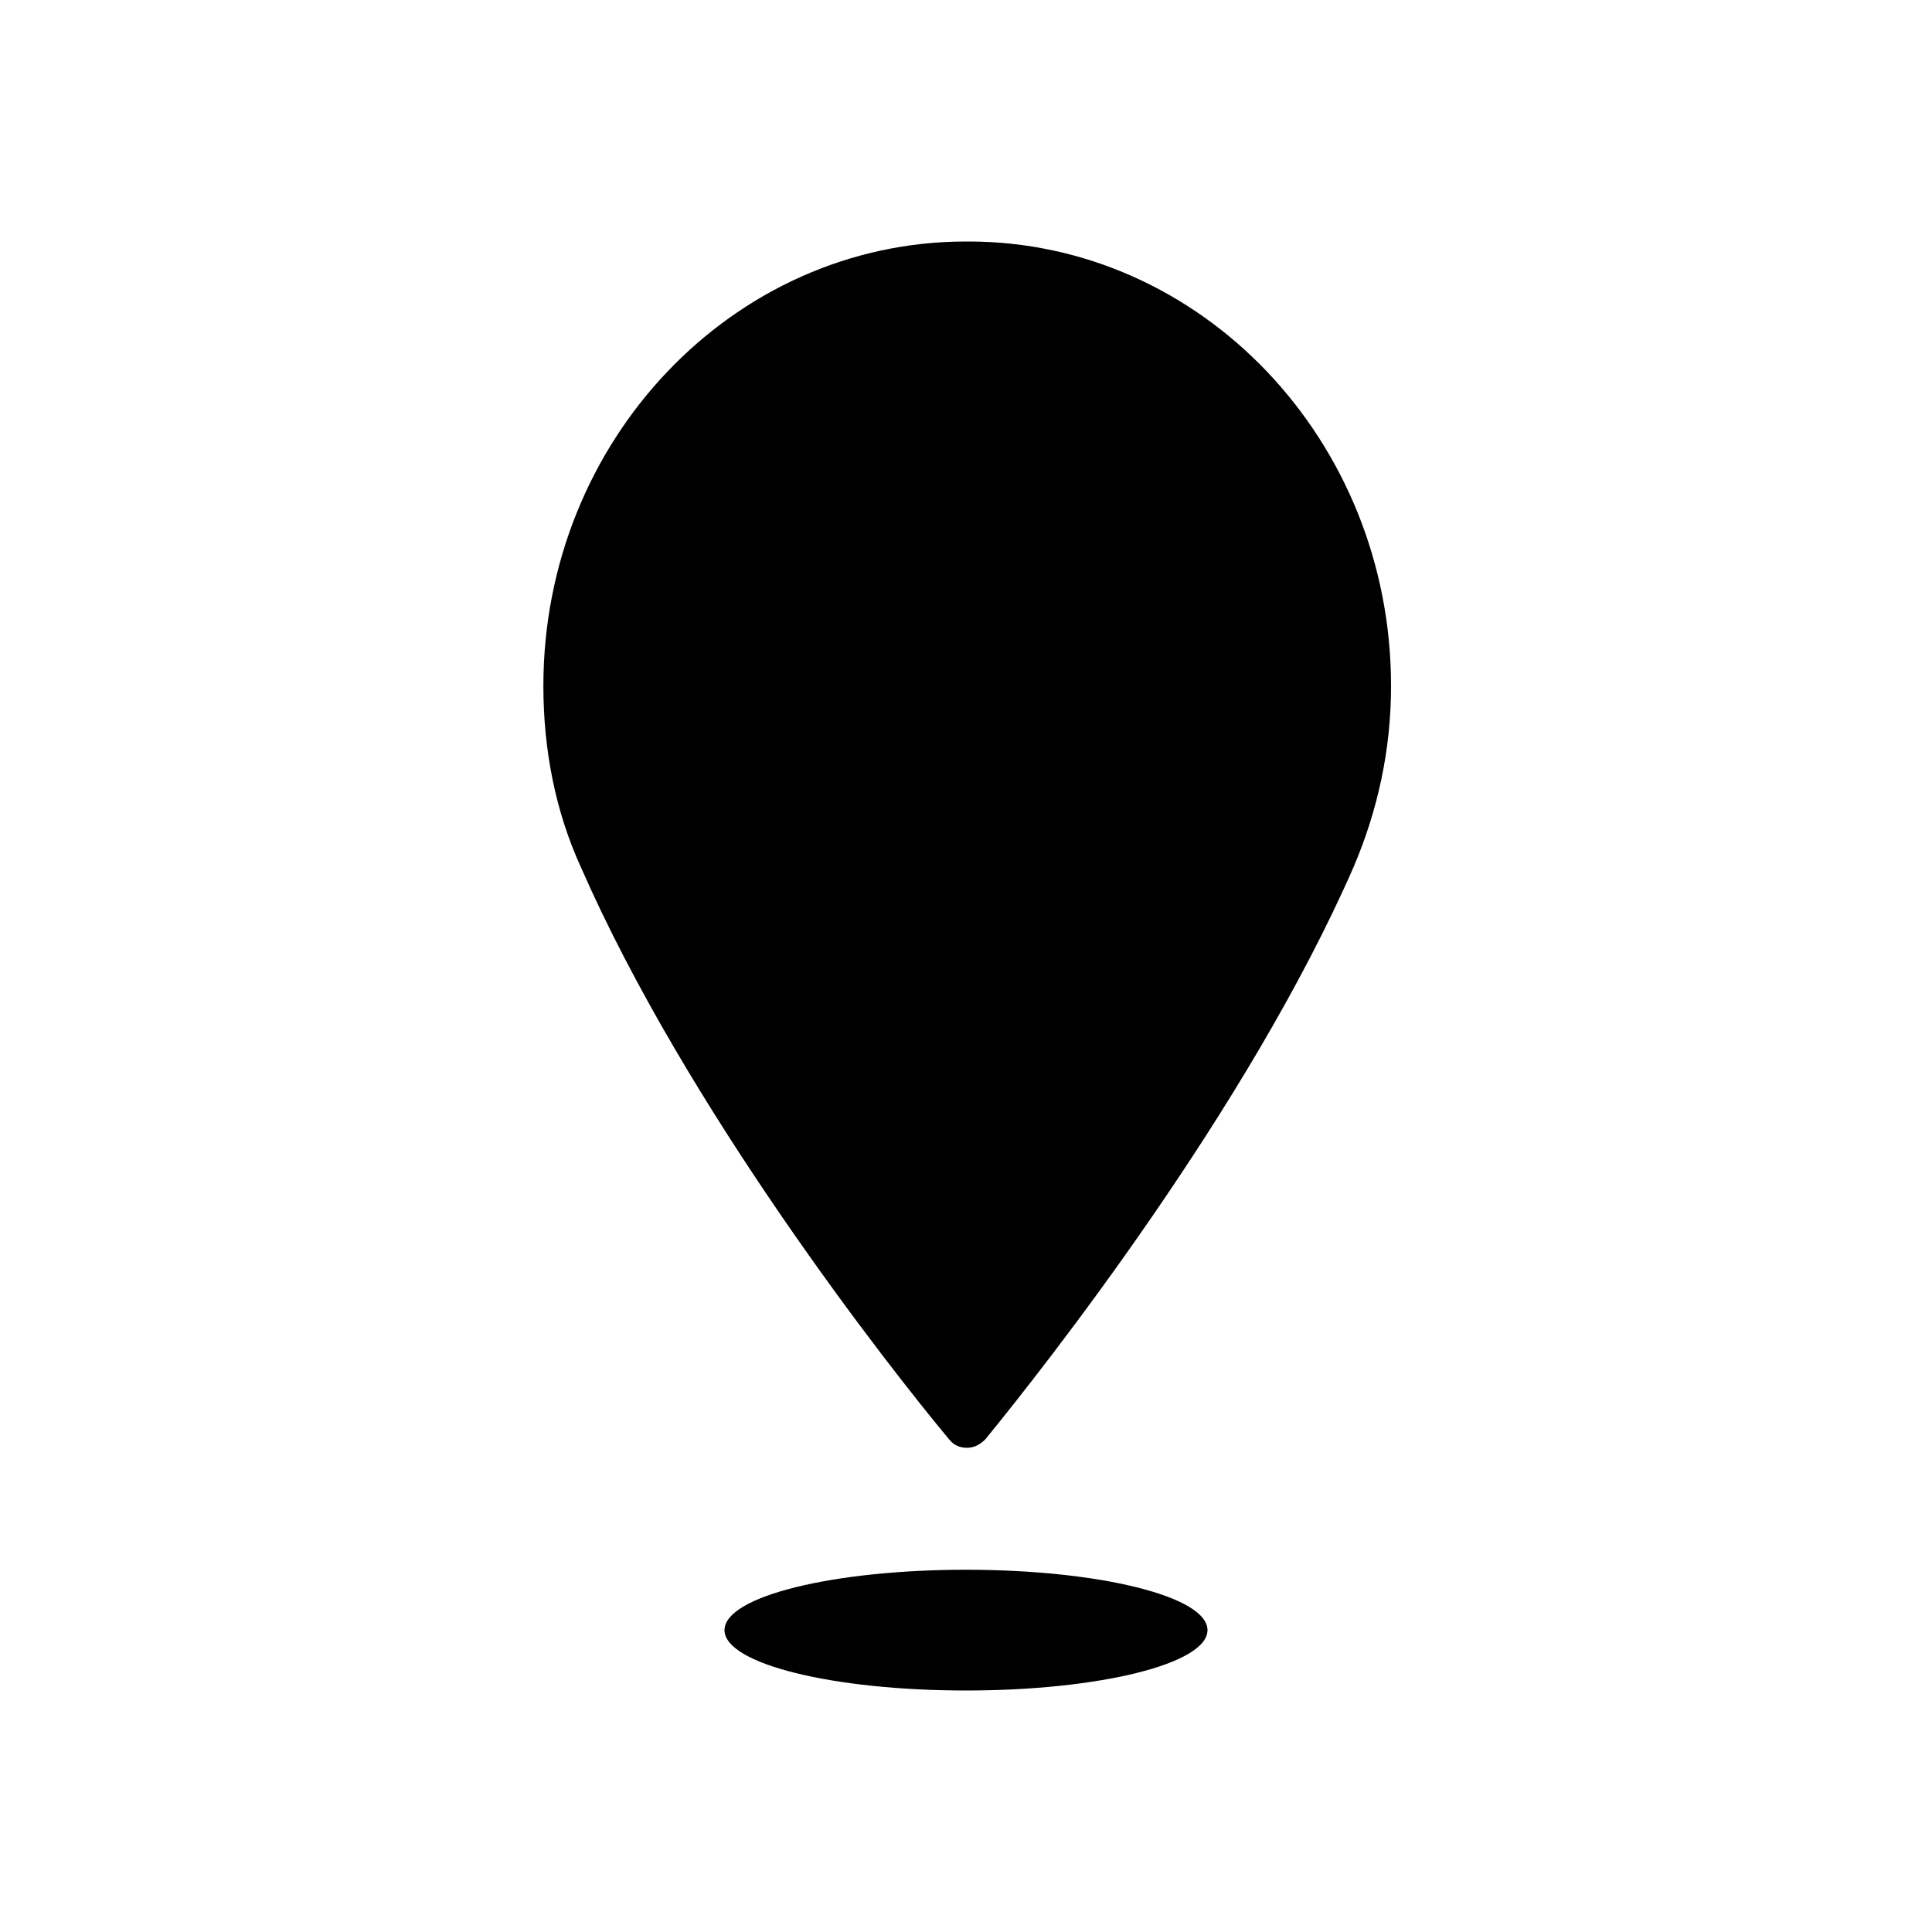 <?xml version="1.0" encoding="UTF-8"?>
<svg xmlns="http://www.w3.org/2000/svg" id="web_paket_3" viewBox="0 0 16 16">
  <path id="poi" d="M8,2c-1.93,0-3.5,1.65-3.5,3.68,0,.53,.1,1.04,.31,1.5,.88,2.01,2.55,4.14,3.05,4.74,.04,.05,.09,.07,.15,.07s.11-.03,.15-.07c.49-.6,2.17-2.73,3.05-4.74,.2-.47,.31-.97,.31-1.5,0-2.03-1.57-3.68-3.5-3.68h0Z"></path>
  <path d="M8,13c-1.1,0-2,.22-2,.5s.9,.5,2,.5,2-.22,2-.5-.9-.5-2-.5h0Z"></path>
</svg>
